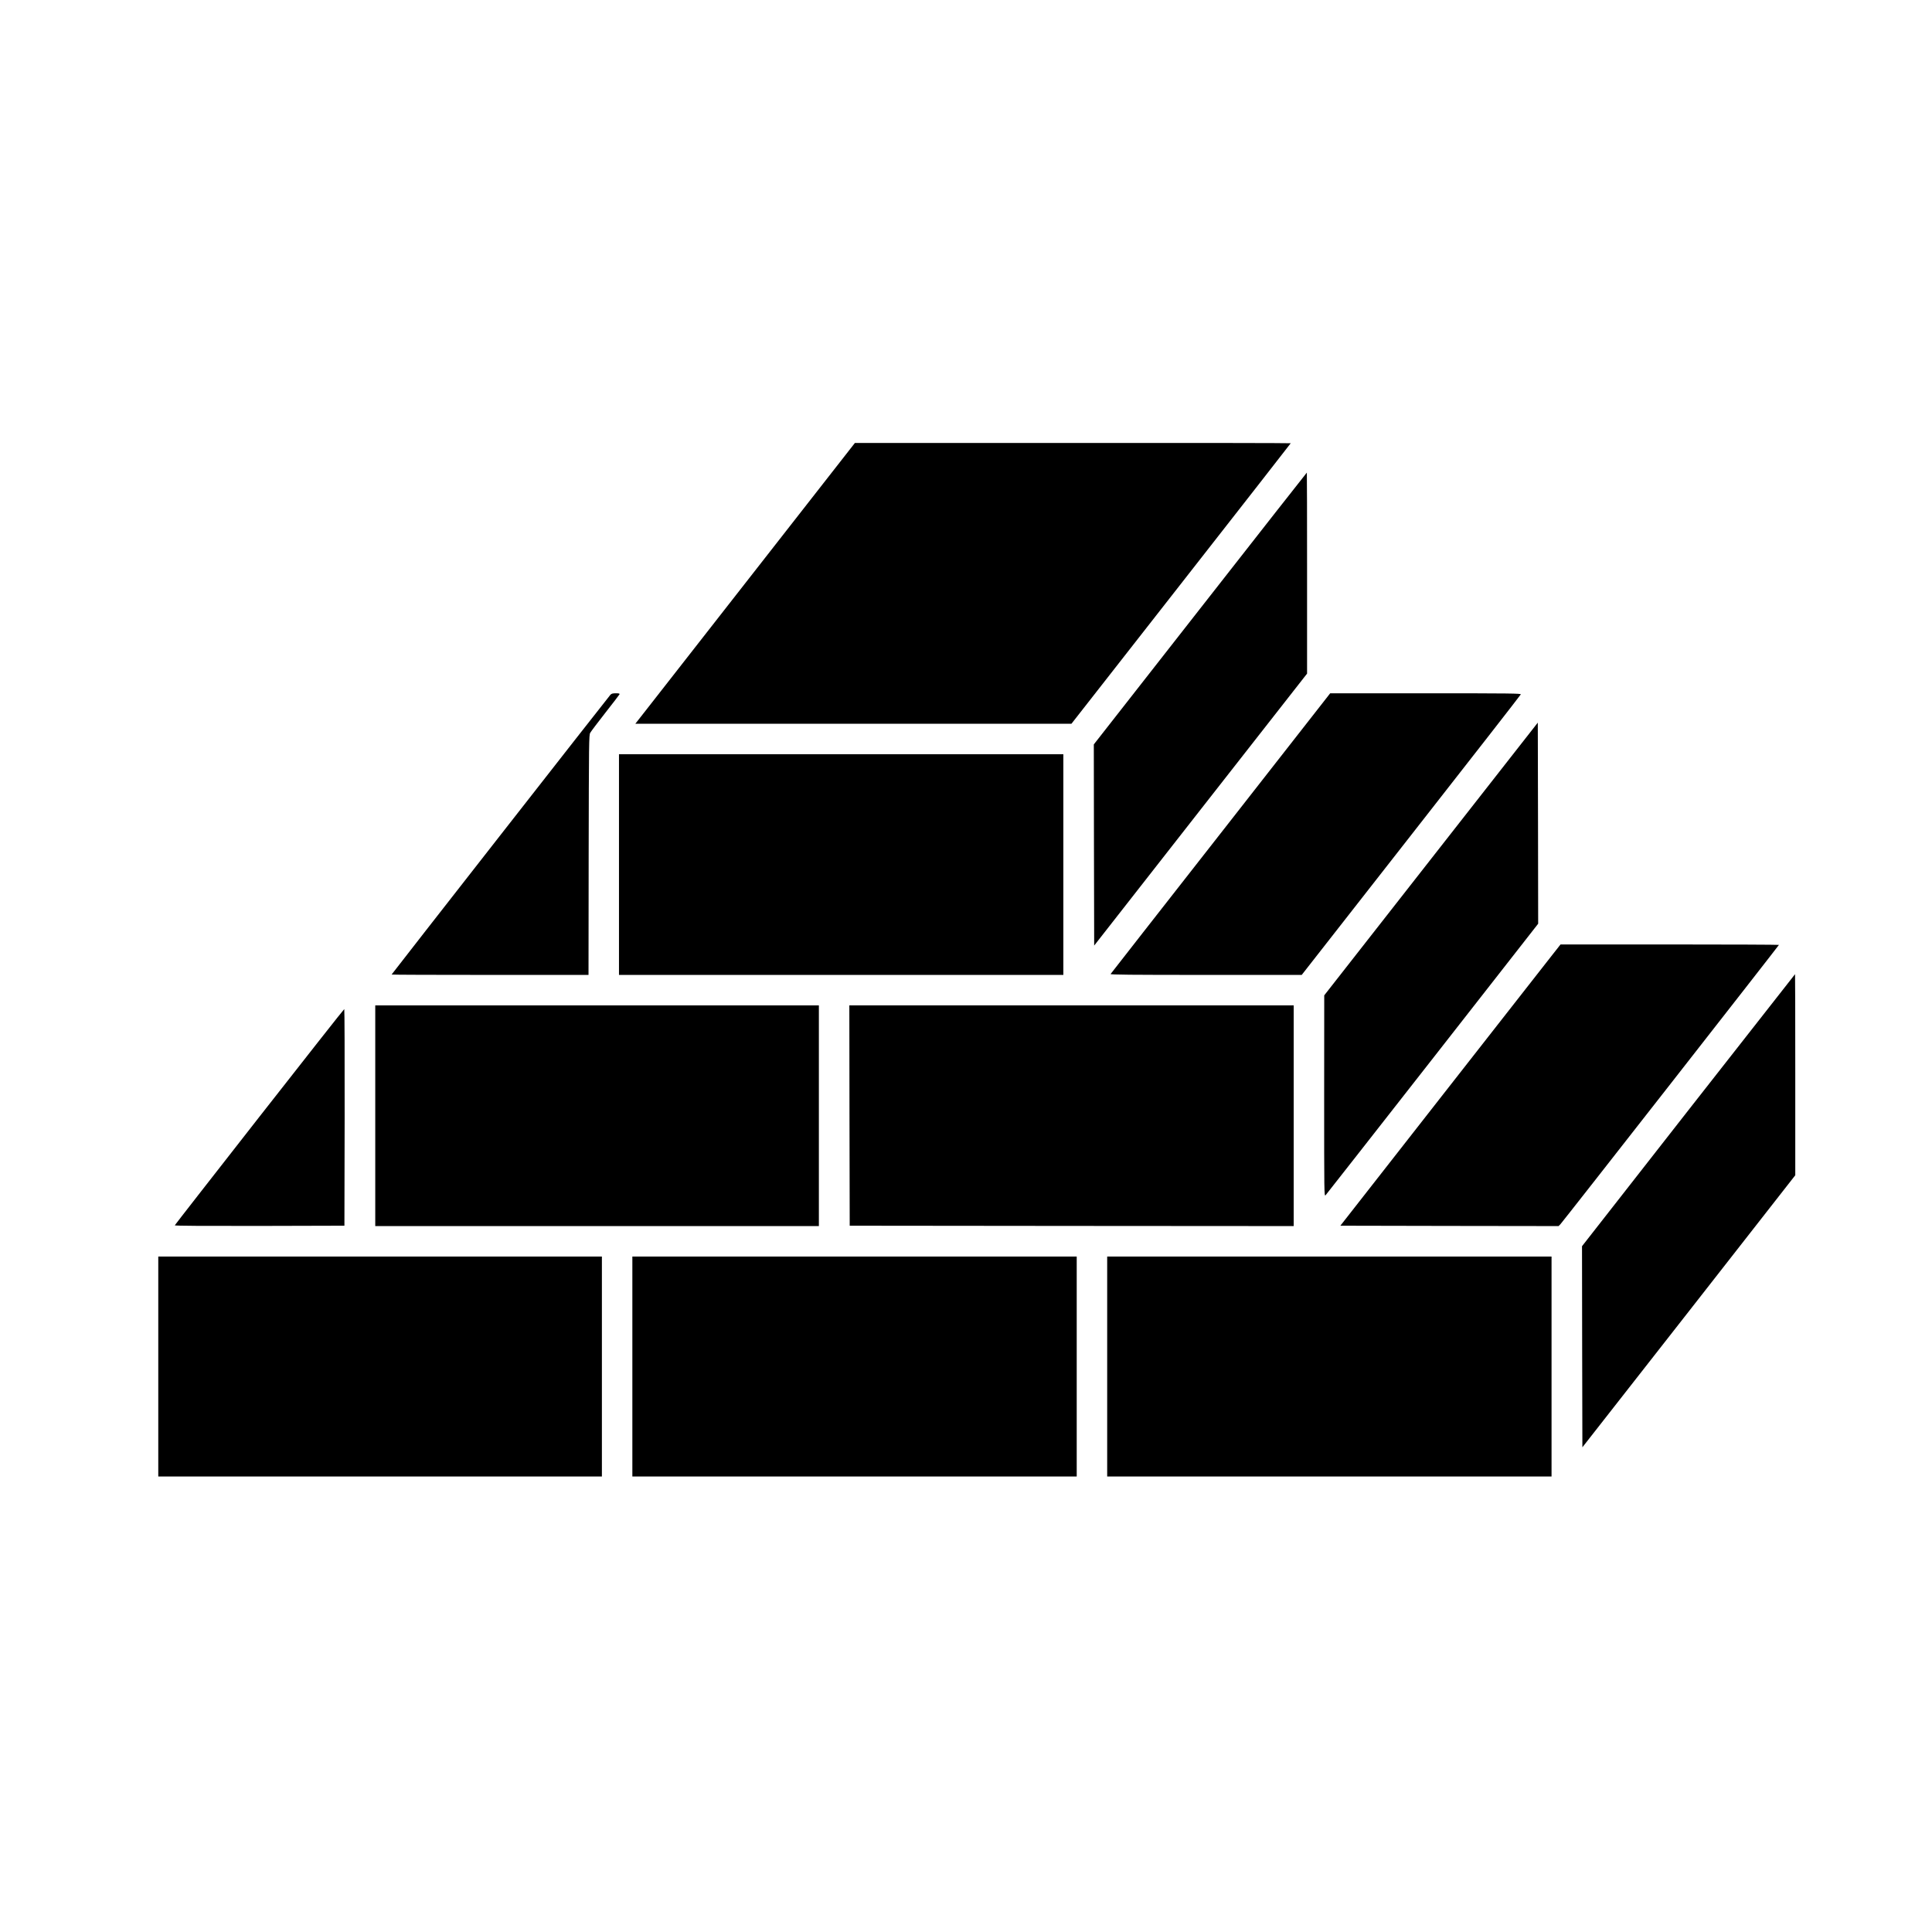<?xml version="1.0" standalone="no"?>
<!DOCTYPE svg PUBLIC "-//W3C//DTD SVG 20010904//EN"
 "http://www.w3.org/TR/2001/REC-SVG-20010904/DTD/svg10.dtd">
<svg version="1.0" xmlns="http://www.w3.org/2000/svg"
 viewBox="0 0 2600 2600"
 preserveAspectRatio="xMidYMid meet">
<g transform="translate(0,2600) scale(0.1,-0.1)"
fill="#000000" stroke="none">
<path d="M10147 18302 c-746 -955 -1411 -1806 -1477 -1889 l-120 -153 2934 0
2935 0 1475 1885 c812 1037 1476 1888 1476 1890 0 3 -1320 5 -2932 4 l-2933 0
-1358 -1737z"/>
<path d="M16152 17811 l-1432 -1829 2 -1353 3 -1354 1432 1830 1433 1830 0
1353 c0 743 -1 1352 -3 1352 -2 0 -648 -823 -1435 -1829z"/>
<path d="M8213 16648 c-31 -34 -2943 -3758 -2943 -3763 0 -3 596 -5 1325 -5
l1325 0 2 1613 c3 1532 4 1614 21 1645 10 18 101 139 203 269 102 130 188 242
191 249 4 11 -7 14 -49 14 -44 0 -59 -4 -75 -22z"/>
<path d="M16428 14787 c-811 -1035 -1477 -1888 -1482 -1895 -6 -9 260 -12
1283 -12 l1289 0 1471 1880 c809 1033 1474 1886 1477 1895 6 13 -128 15 -1279
15 l-1286 0 -1473 -1883z"/>
<path d="M20503 16030 c-106 -135 -752 -960 -1437 -1835 l-1245 -1590 -1
-1355 c0 -1322 0 -1354 19 -1335 10 11 658 838 1440 1837 l1421 1817 -2 1353
-3 1353 -192 -245z"/>
<path d="M8330 14365 l0 -1485 2990 0 2990 0 0 1485 0 1485 -2990 0 -2990 0 0
-1485z"/>
<path d="M20897 13158 c-57 -73 -724 -925 -1482 -1893 l-1377 -1760 1468 -3
1469 -2 26 27 c33 35 2939 3750 2939 3757 0 3 -661 6 -1469 6 l-1470 0 -104
-132z"/>
<path d="M22722 11060 l-1432 -1831 2 -1353 3 -1353 1433 1830 1432 1831 0
1353 c0 744 -1 1353 -3 1353 -1 0 -647 -824 -1435 -1830z"/>
<path d="M5050 10985 l0 -1485 2985 0 2985 0 0 1485 0 1485 -2985 0 -2985 0 0
-1485z"/>
<path d="M11432 10988 l3 -1483 2988 -3 2987 -2 0 1485 0 1485 -2990 0 -2990
0 2 -1482z"/>
<path d="M3490 10970 c-624 -798 -1137 -1455 -1138 -1460 -2 -7 406 -9 1140
-8 l1143 3 3 1458 c1 801 -1 1457 -5 1457 -5 0 -519 -653 -1143 -1450z"/>
<path d="M2130 7610 l0 -1480 2985 0 2985 0 0 1480 0 1480 -2985 0 -2985 0 0
-1480z"/>
<path d="M8510 7610 l0 -1480 2990 0 2990 0 0 1480 0 1480 -2990 0 -2990 0 0
-1480z"/>
<path d="M14900 7610 l0 -1480 2990 0 2990 0 0 1480 0 1480 -2990 0 -2990 0 0
-1480z"/>
</g>
</svg>
